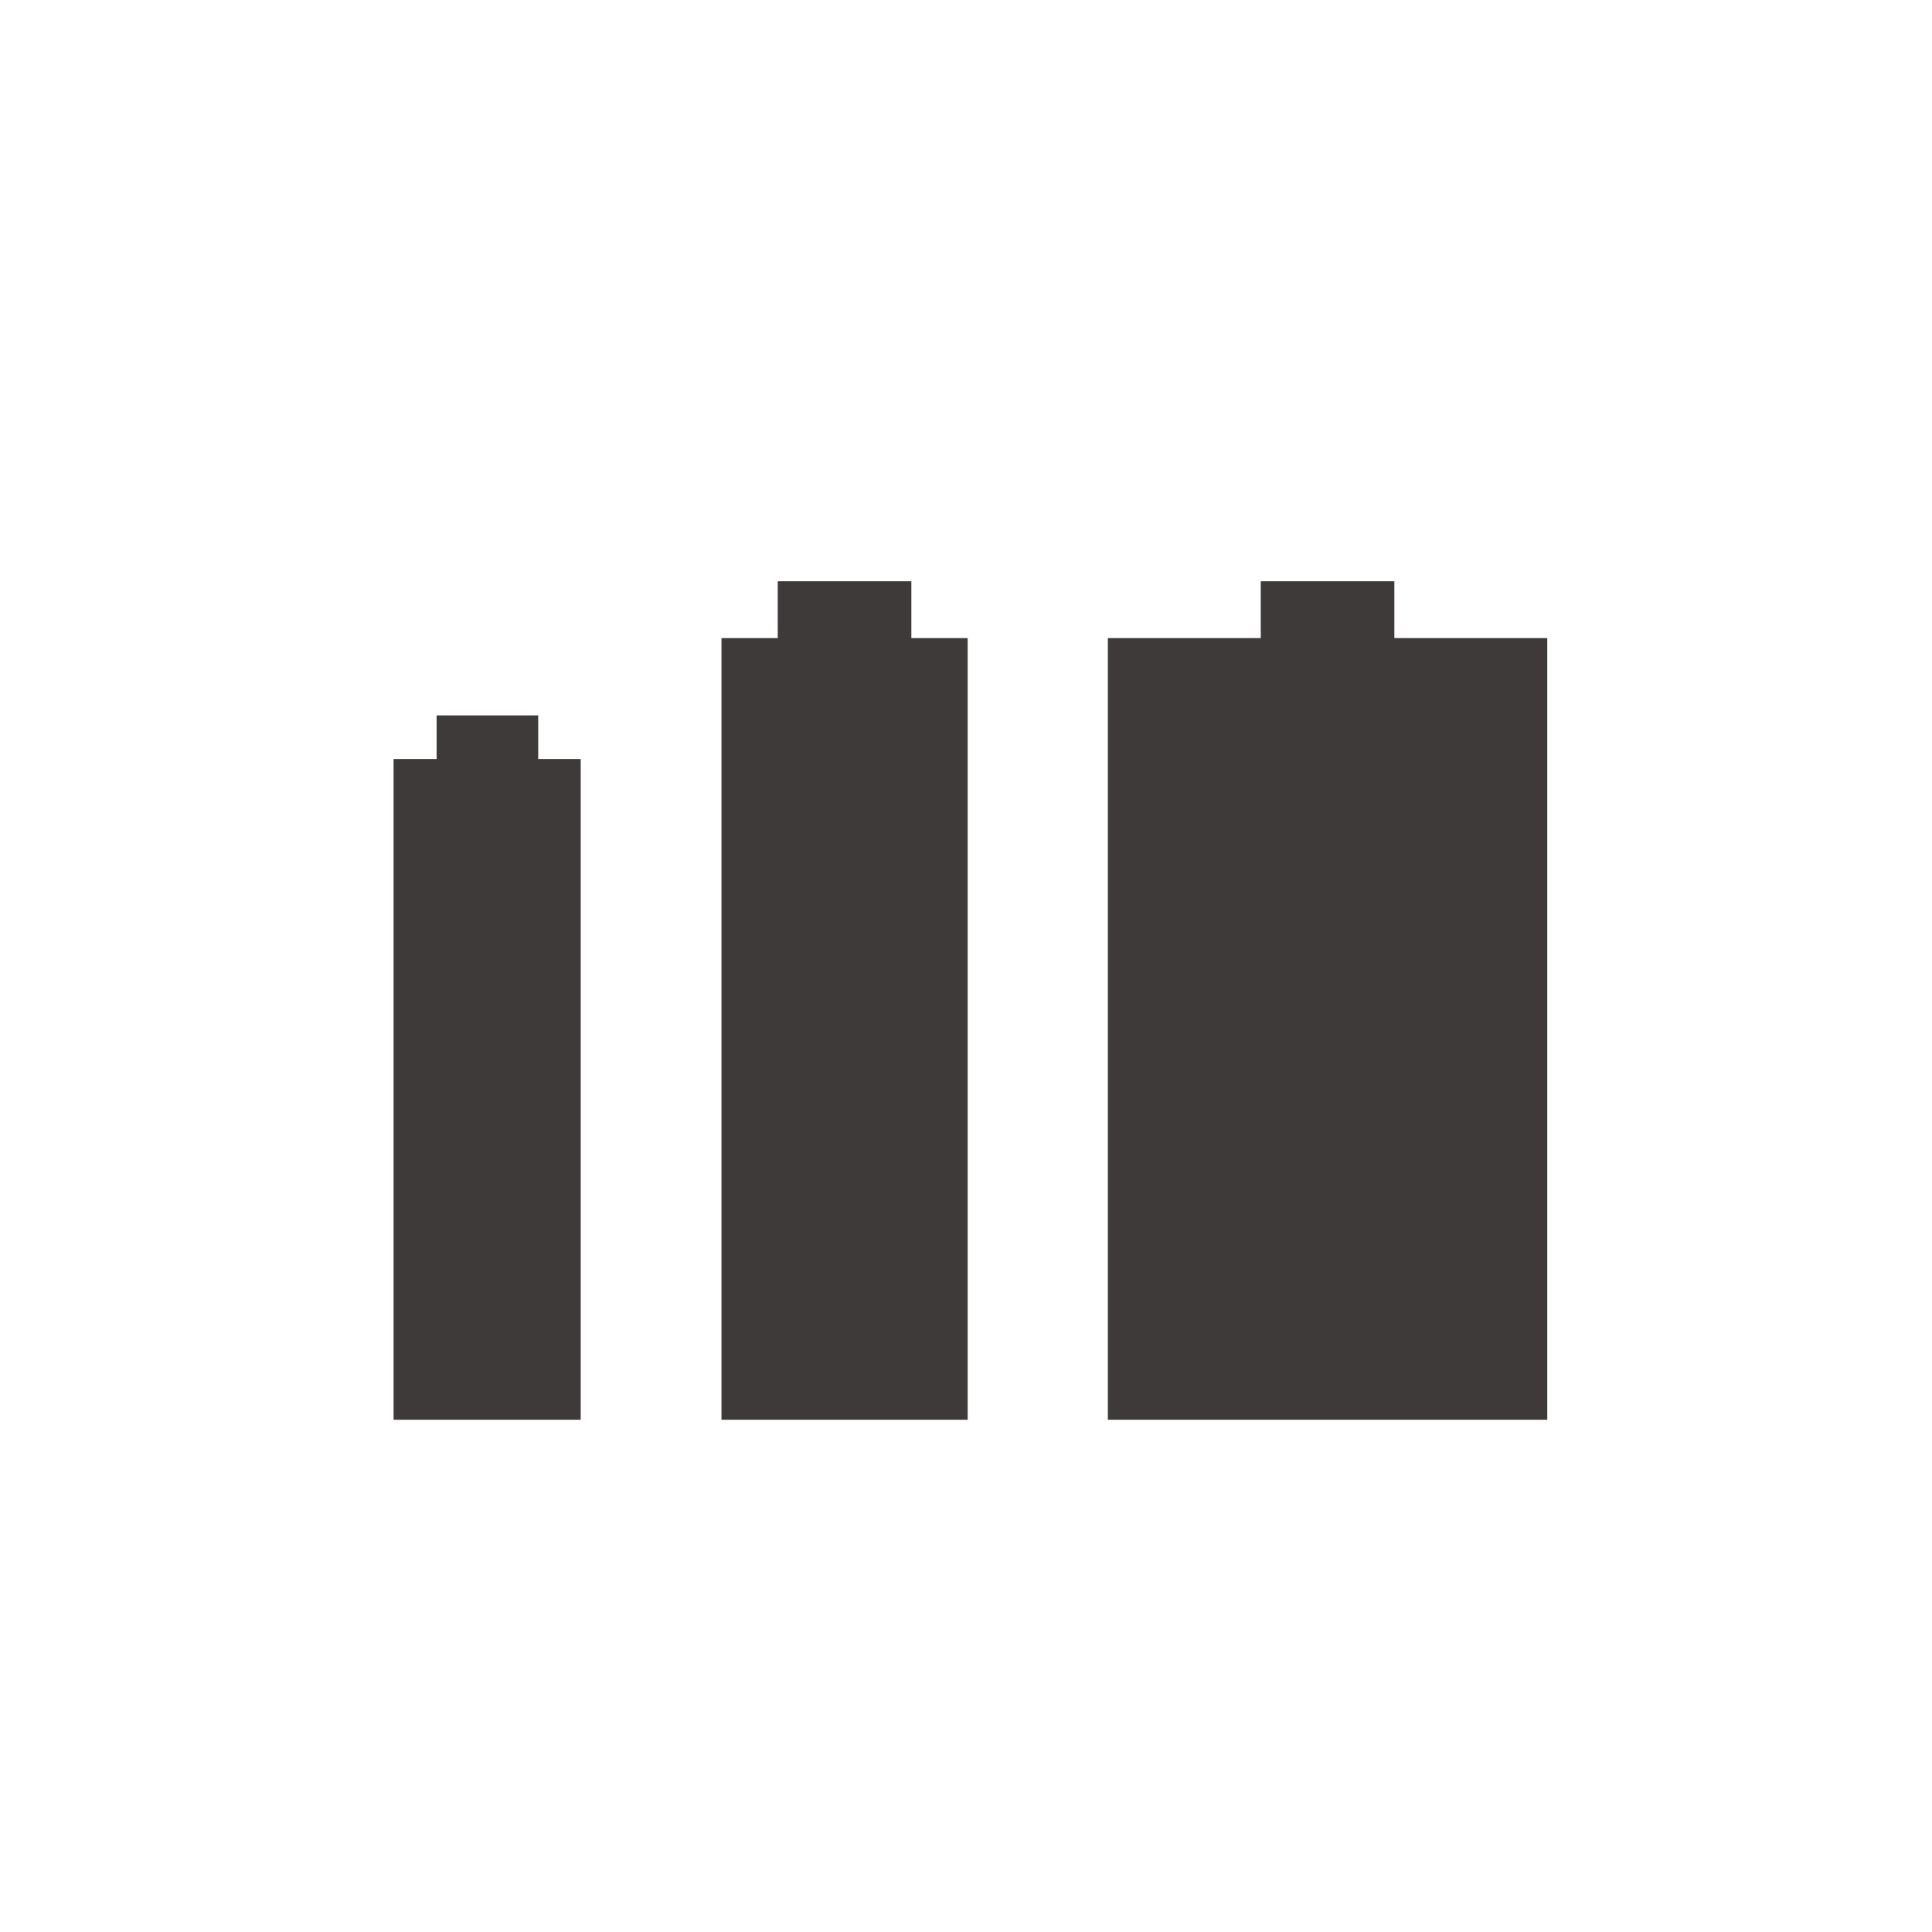 <svg id="レイヤー_1" data-name="レイヤー 1" xmlns="http://www.w3.org/2000/svg" viewBox="0 0 35 35"><defs><style>.cls-1{fill:#3e3a39;}</style></defs><title>icon_3battery</title><polygon class="cls-1" points="7.91 13.75 7.13 13.75 7.13 25.72 10.52 25.72 10.52 13.75 9.75 13.75 9.75 12.96 7.91 12.96 7.91 13.75"/><polygon class="cls-1" points="14.09 11.56 13.07 11.56 13.07 25.72 17.53 25.72 17.53 11.56 16.51 11.56 16.51 10.53 14.09 10.53 14.09 11.56"/><polygon class="cls-1" points="22.84 11.56 20.07 11.56 20.07 25.72 28.03 25.72 28.03 11.56 25.26 11.56 25.26 10.53 22.84 10.53 22.84 11.56"/></svg>